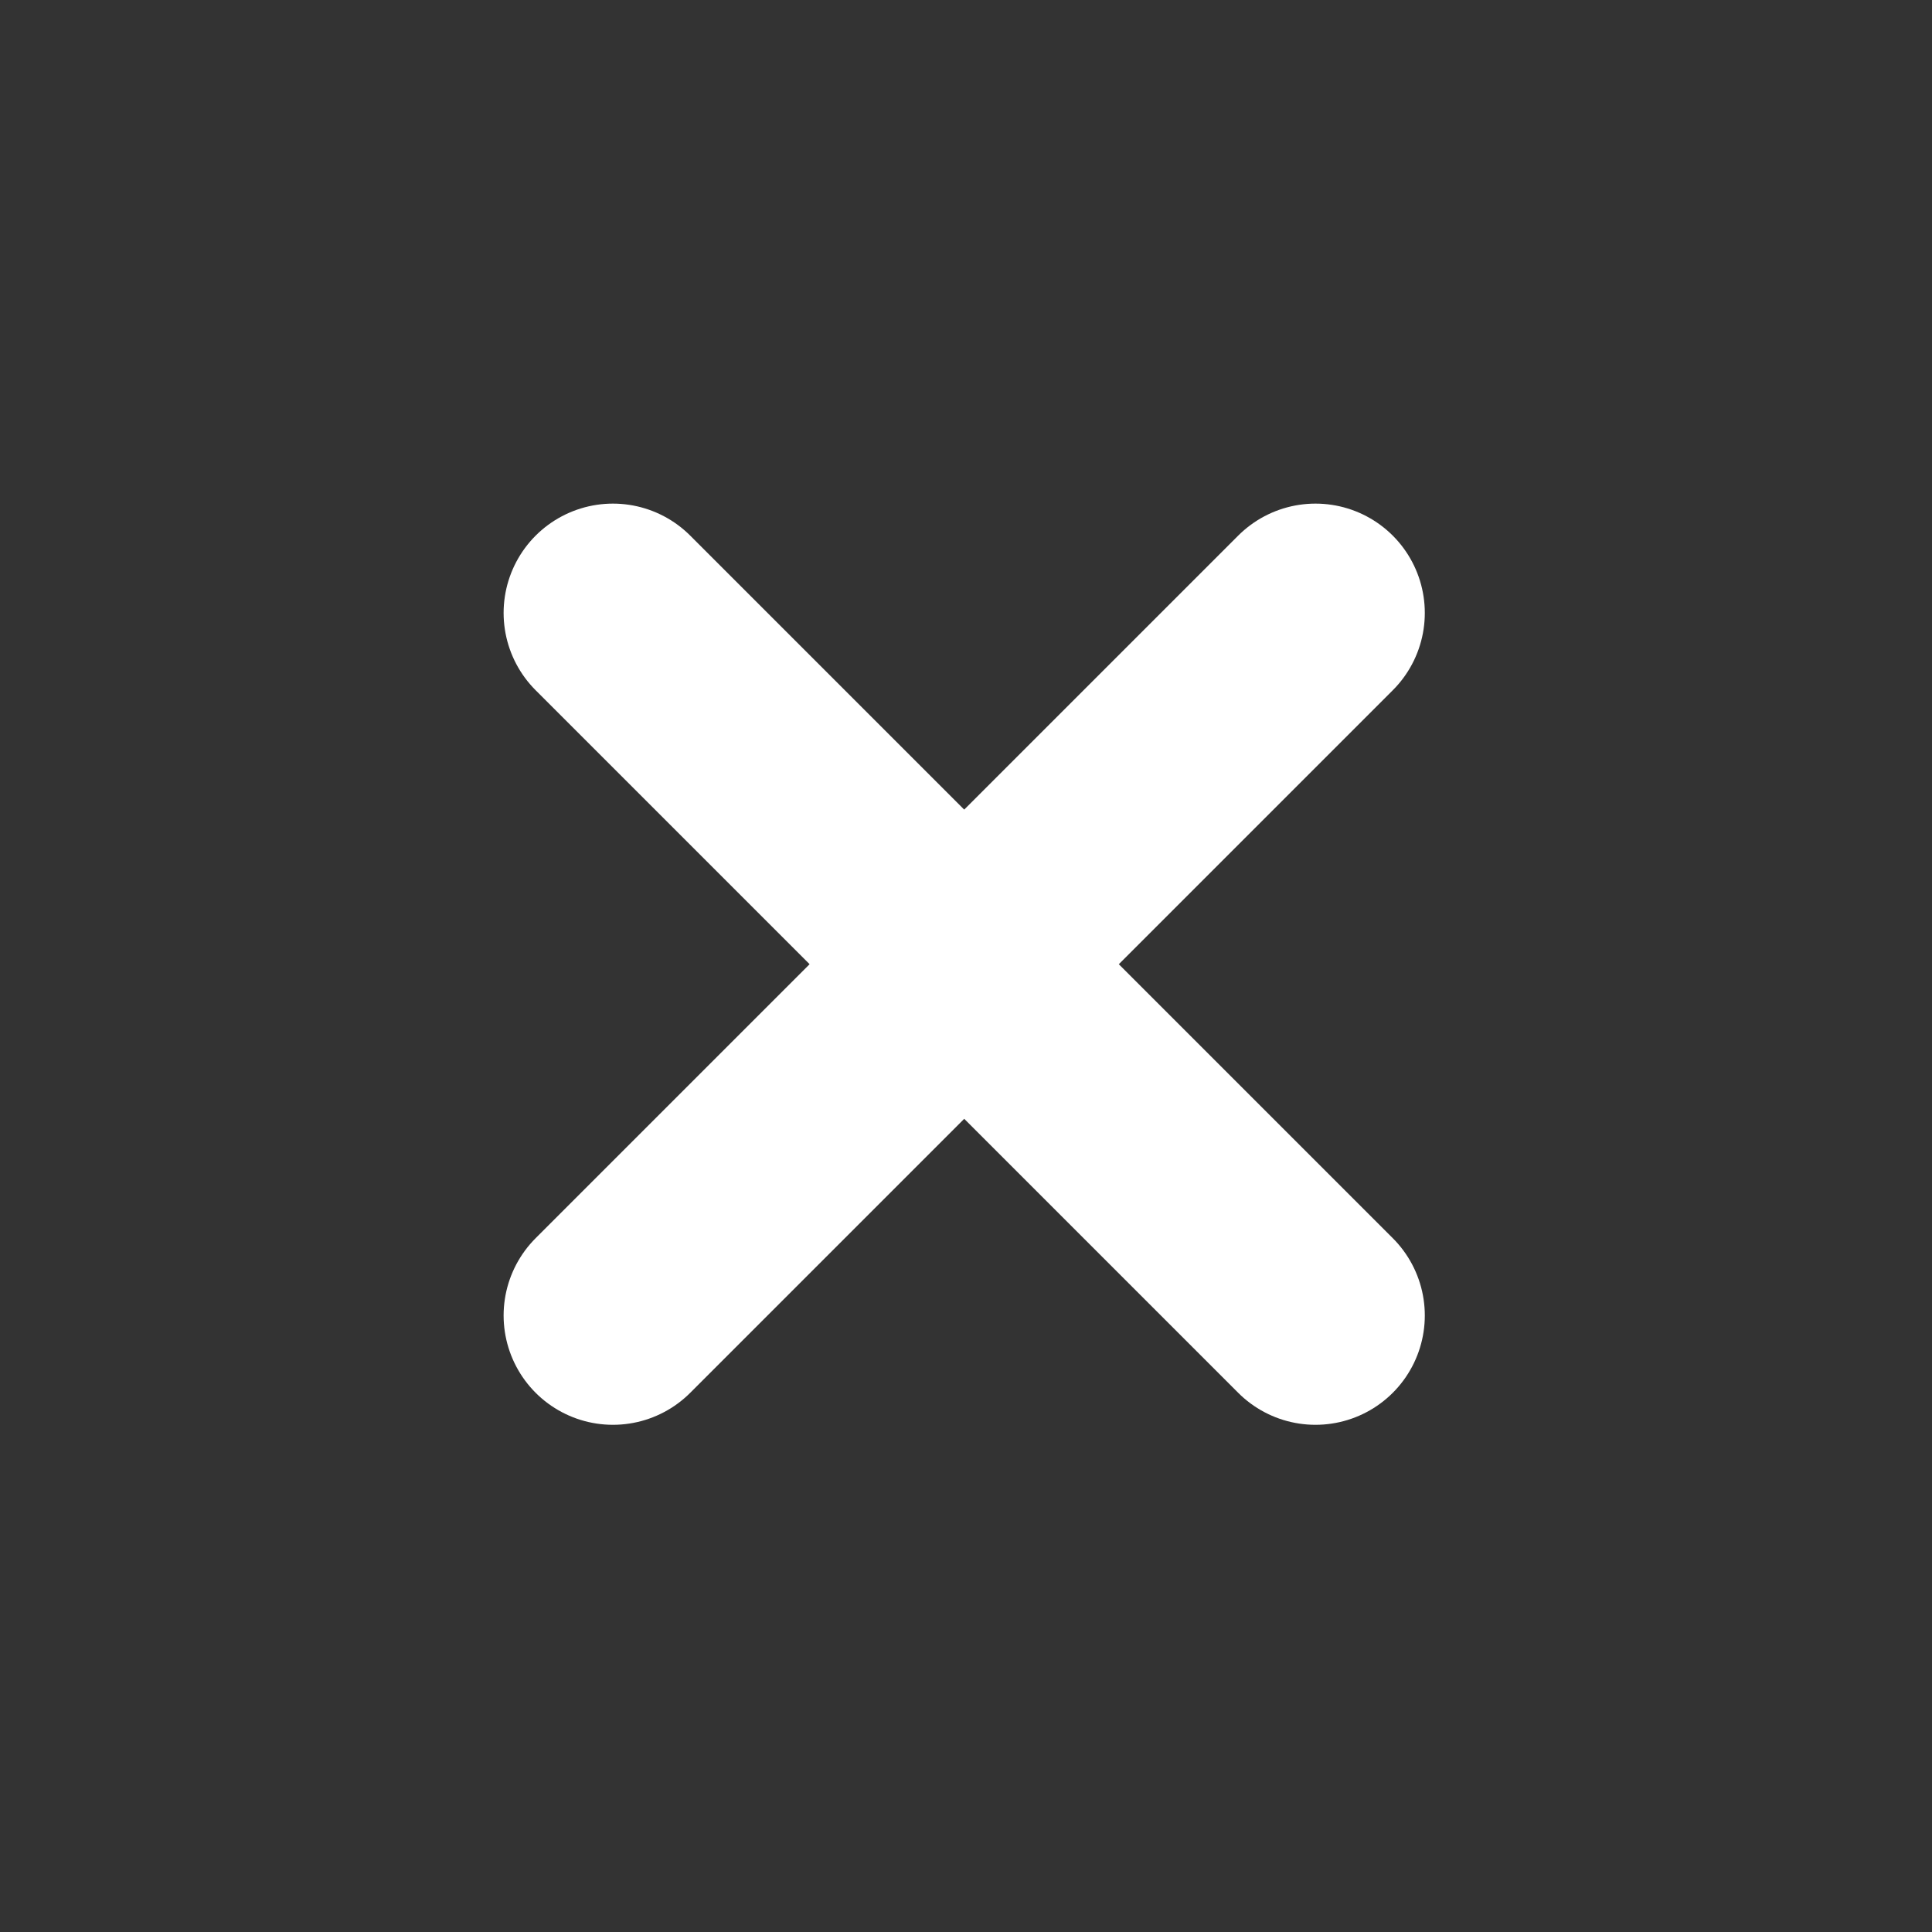 <?xml version="1.0" encoding="UTF-8"?> <svg xmlns="http://www.w3.org/2000/svg" xmlns:xlink="http://www.w3.org/1999/xlink" xmlns:xodm="http://www.corel.com/coreldraw/odm/2003" xml:space="preserve" width="7.899mm" height="7.899mm" version="1.1" style="shape-rendering:geometricPrecision; text-rendering:geometricPrecision; image-rendering:optimizeQuality; fill-rule:evenodd; clip-rule:evenodd" viewBox="0 0 5.39 5.39"><rect x="0" y="0" width="5.39" height="5.39" fill="#333333" stroke="none"/> <defs> <style type="text/css"> .str1 {stroke:white;stroke-width:0.61;stroke-linecap:round;stroke-miterlimit:22.926} .str0 {stroke:white;stroke-width:0.61;stroke-linecap:round;stroke-miterlimit:22.926} .fil0 {fill:none} </style> </defs> <g id="Слой_x0020_1">  <g id="_2788603744112"> <circle class="fil0" cx="2.69" cy="2.69" r="2.69"></circle> <line class="fil0 str0" x1="1.71" y1="1.71" x2="3.67" y2="3.67"></line> <line class="fil0 str1" x1="3.67" y1="1.71" x2="1.71" y2="3.67"></line> </g> </g> </svg> 